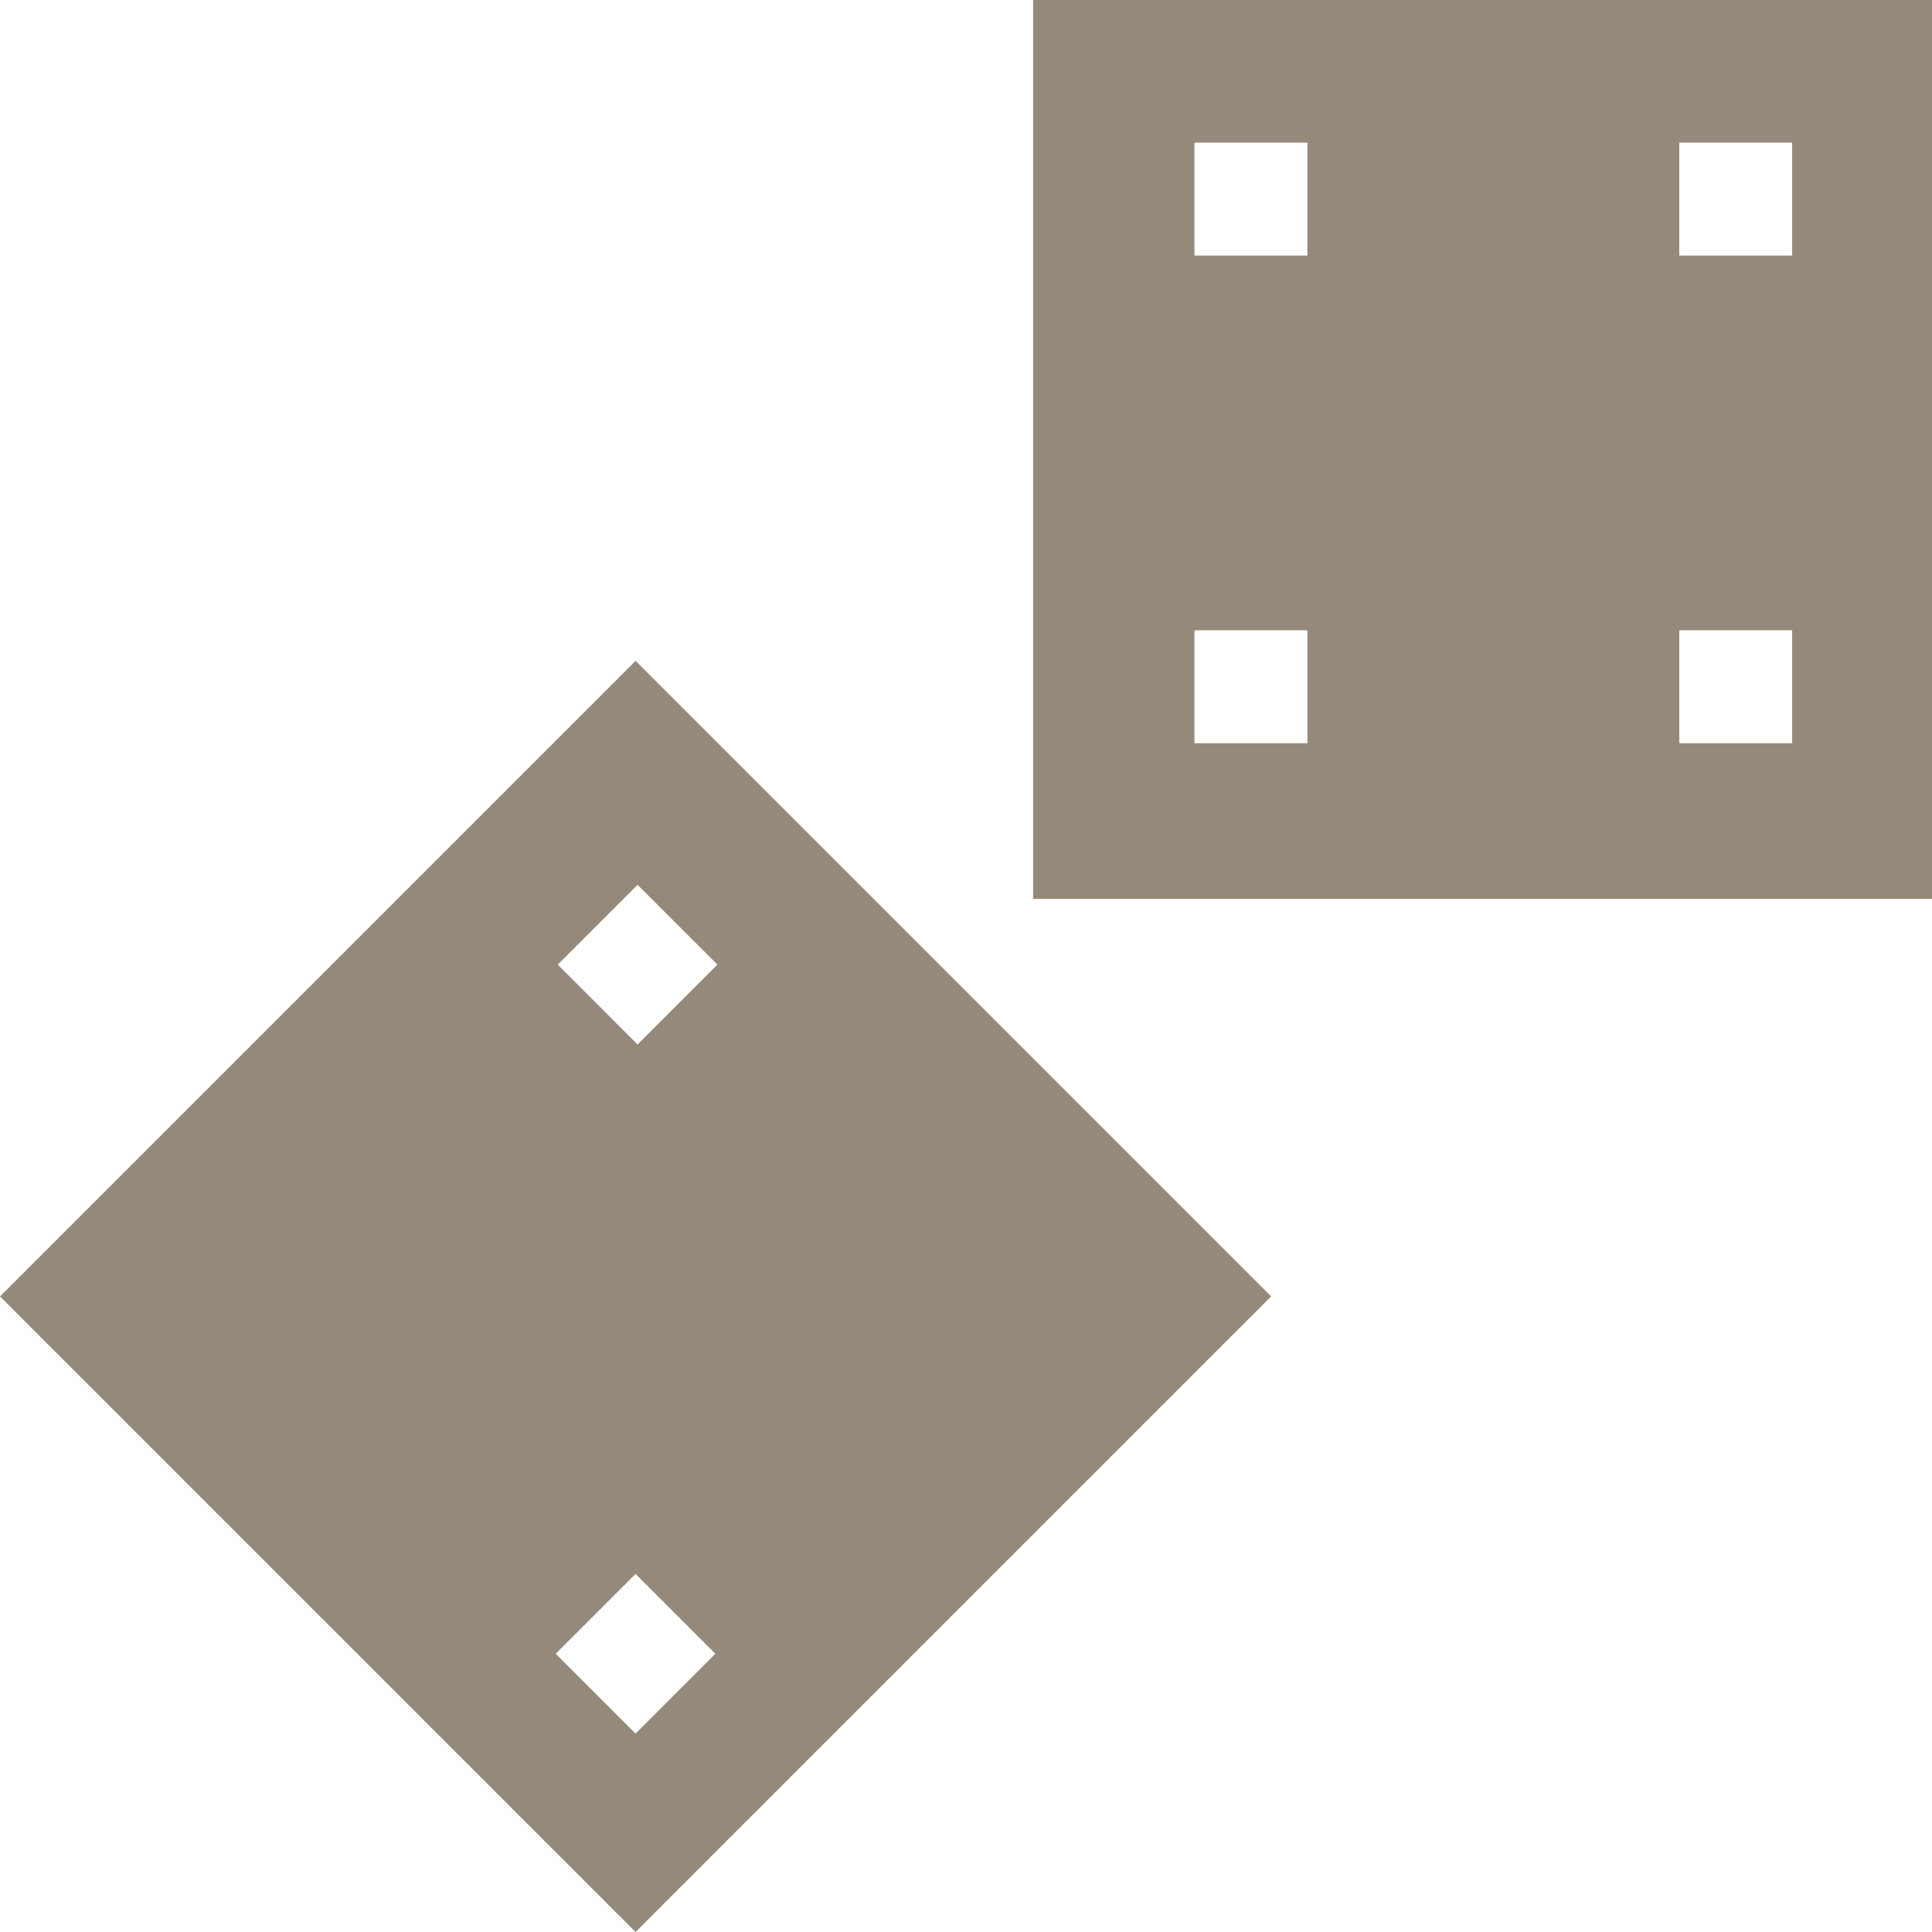 <svg width="32" height="32" viewBox="0 0 32 32" fill="none" xmlns="http://www.w3.org/2000/svg">
<g clip-path="url(#clip0_165_8765)">
<path d="M32 0H17.112V14.888H32V0ZM21.655 12.31H19.784V10.439H21.655V12.31ZM21.655 4.233H19.784V2.362H21.655V4.233ZM29.684 12.31H27.814V10.439H29.684V12.31ZM29.684 4.233H27.814V2.362H29.684V4.233Z" fill="#94897A"/>
<path d="M10.527 32L21.054 21.473L10.527 10.946L0 21.473L10.527 32ZM10.527 28.714L9.204 27.391L10.527 26.069L11.849 27.391L10.527 28.714ZM10.56 14.655L11.883 15.977L10.56 17.3L9.238 15.977L10.56 14.655Z" fill="#94897A"/>
</g>
<defs>
<clipPath id="clip0_165_8765">
<rect width="32" height="32" fill="white"/>
</clipPath>
</defs>
</svg>
